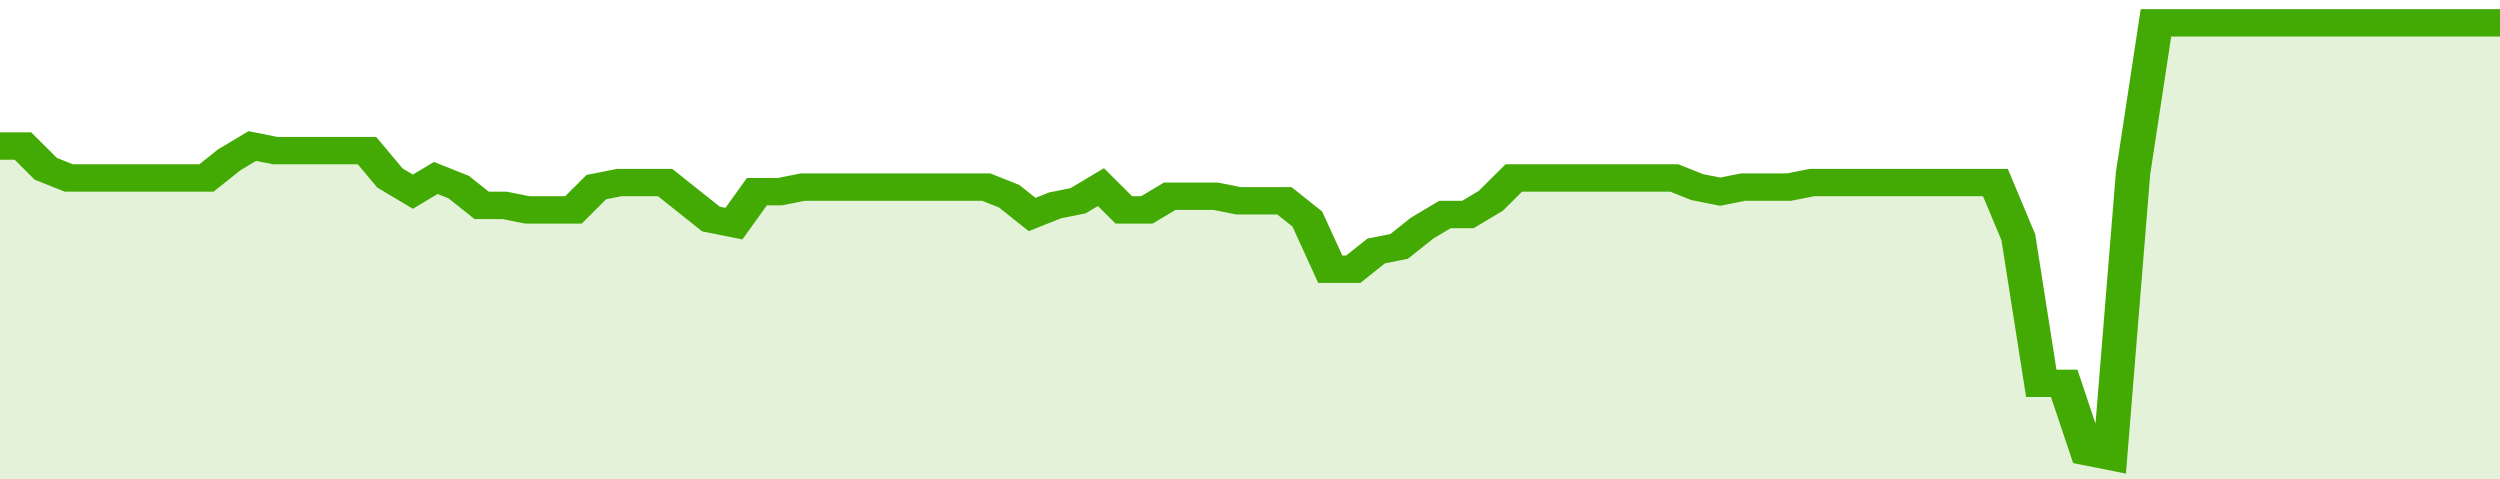 <svg xmlns="http://www.w3.org/2000/svg" viewBox="0 0 436 105" width="120" height="23" preserveAspectRatio="none">
				 <polyline fill="none" stroke="#43AA05" stroke-width="6" points="0, 32 4, 32 8, 37 12, 39 16, 39 20, 39 24, 39 28, 39 32, 39 36, 39 40, 35 44, 32 48, 33 52, 33 56, 33 60, 33 64, 33 68, 39 72, 42 76, 39 80, 41 84, 45 88, 45 92, 46 96, 46 100, 46 104, 41 108, 40 112, 40 116, 40 120, 44 124, 48 128, 49 132, 42 136, 42 140, 41 144, 41 148, 41 152, 41 156, 41 160, 41 164, 41 168, 41 172, 41 176, 43 180, 47 184, 45 188, 44 192, 41 196, 46 200, 46 204, 43 208, 43 212, 43 216, 44 220, 44 224, 44 228, 48 232, 59 236, 59 240, 55 244, 54 248, 50 252, 47 256, 47 260, 44 264, 39 268, 39 272, 39 276, 39 280, 39 284, 39 288, 39 292, 39 296, 41 300, 42 304, 41 308, 41 312, 41 316, 40 320, 40 324, 40 328, 40 332, 40 336, 40 340, 40 344, 40 348, 40 352, 52 356, 84 360, 84 364, 99 368, 100 372, 38 376, 5 380, 5 384, 5 388, 5 392, 5 396, 5 400, 5 404, 5 408, 5 412, 5 416, 5 420, 5 424, 5 428, 5 432, 5 436, 5 436, 5 "> </polyline>
				 <polygon fill="#43AA05" opacity="0.15" points="0, 105 0, 32 4, 32 8, 37 12, 39 16, 39 20, 39 24, 39 28, 39 32, 39 36, 39 40, 35 44, 32 48, 33 52, 33 56, 33 60, 33 64, 33 68, 39 72, 42 76, 39 80, 41 84, 45 88, 45 92, 46 96, 46 100, 46 104, 41 108, 40 112, 40 116, 40 120, 44 124, 48 128, 49 132, 42 136, 42 140, 41 144, 41 148, 41 152, 41 156, 41 160, 41 164, 41 168, 41 172, 41 176, 43 180, 47 184, 45 188, 44 192, 41 196, 46 200, 46 204, 43 208, 43 212, 43 216, 44 220, 44 224, 44 228, 48 232, 59 236, 59 240, 55 244, 54 248, 50 252, 47 256, 47 260, 44 264, 39 268, 39 272, 39 276, 39 280, 39 284, 39 288, 39 292, 39 296, 41 300, 42 304, 41 308, 41 312, 41 316, 40 320, 40 324, 40 328, 40 332, 40 336, 40 340, 40 344, 40 348, 40 352, 52 356, 84 360, 84 364, 99 368, 100 372, 38 376, 5 380, 5 384, 5 388, 5 392, 5 396, 5 400, 5 404, 5 408, 5 412, 5 416, 5 420, 5 424, 5 428, 5 432, 5 436, 5 436, 105 "></polygon>
			</svg>